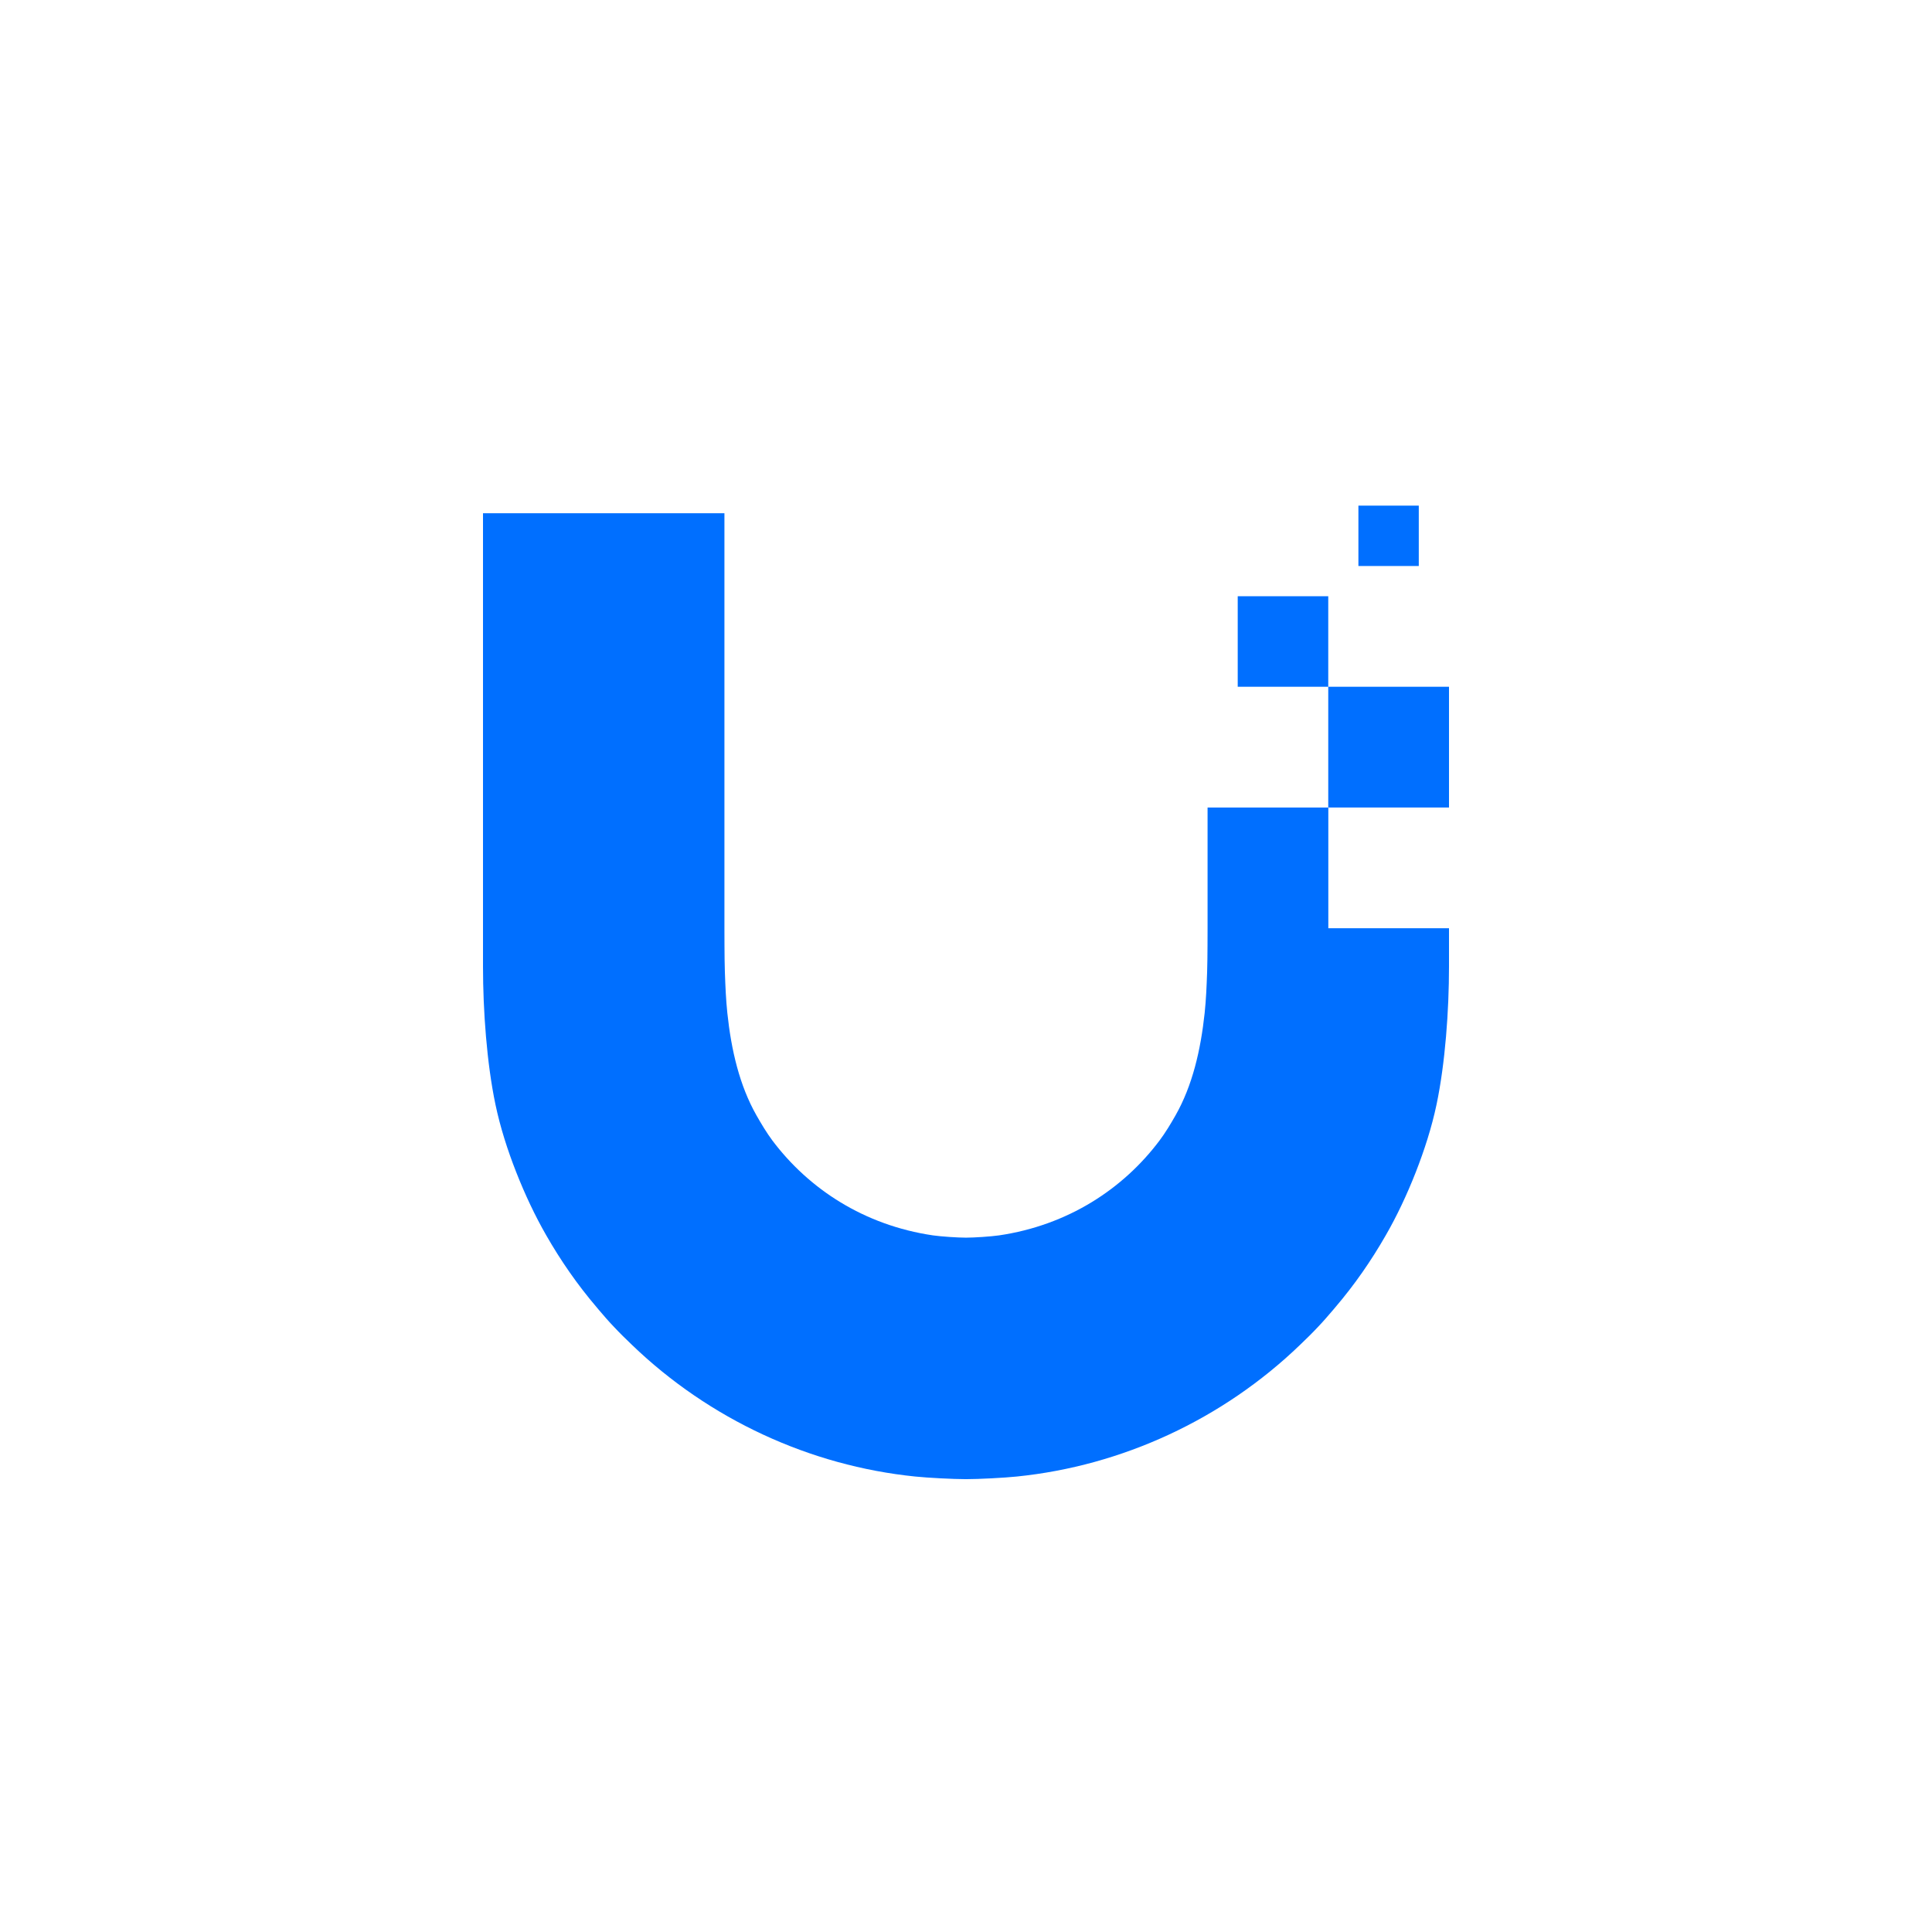 <svg xmlns="http://www.w3.org/2000/svg" fill="none" viewBox="0 0 28 28" height="28" width="28">
<path fill="#006FFF" d="M20.562 7.328H19.687V8.203H20.562V7.328Z"/>
<path fill="#006FFF" d="M17.501 13.455V11.703L17.502 11.703H19.251V13.453H21V14.007C21 14.648 20.945 15.408 20.82 16.005C20.75 16.338 20.643 16.669 20.519 16.987C20.391 17.313 20.244 17.625 20.083 17.904C19.874 18.269 19.632 18.619 19.351 18.948L19.336 18.966L19.312 18.994C19.244 19.073 19.177 19.152 19.104 19.228C19.019 19.319 18.93 19.406 18.84 19.492C17.72 20.571 16.261 21.244 14.736 21.399C14.553 21.418 14.184 21.437 14 21.437C13.816 21.437 13.447 21.418 13.264 21.399C11.739 21.244 10.28 20.57 9.16 19.492C9.07 19.406 8.981 19.319 8.896 19.228C8.819 19.148 8.75 19.067 8.679 18.984L8.679 18.984L8.649 18.948C8.368 18.619 8.126 18.269 7.917 17.904C7.756 17.624 7.609 17.313 7.481 16.987C7.356 16.669 7.25 16.338 7.18 16.005C7.055 15.407 7 14.648 7 14.007V7.438H10.499V13.455C10.499 13.455 10.499 13.917 10.505 14.068L10.506 14.103V14.103C10.513 14.298 10.521 14.489 10.541 14.68C10.598 15.22 10.718 15.733 10.964 16.166C11.036 16.292 11.108 16.413 11.194 16.529C11.721 17.23 12.522 17.757 13.521 17.904C13.64 17.921 13.88 17.937 14 17.937C14.12 17.937 14.36 17.921 14.479 17.904C15.478 17.757 16.279 17.23 16.805 16.529C16.892 16.413 16.964 16.292 17.036 16.166C17.282 15.733 17.401 15.22 17.459 14.68C17.479 14.489 17.487 14.298 17.494 14.102L17.495 14.068C17.501 13.917 17.501 13.455 17.501 13.455Z"/>
<path fill="#006FFF" d="M17.938 8.641H19.25L19.25 9.953H21V11.703H19.25L19.25 9.953H17.938V8.641Z"/>
</svg>